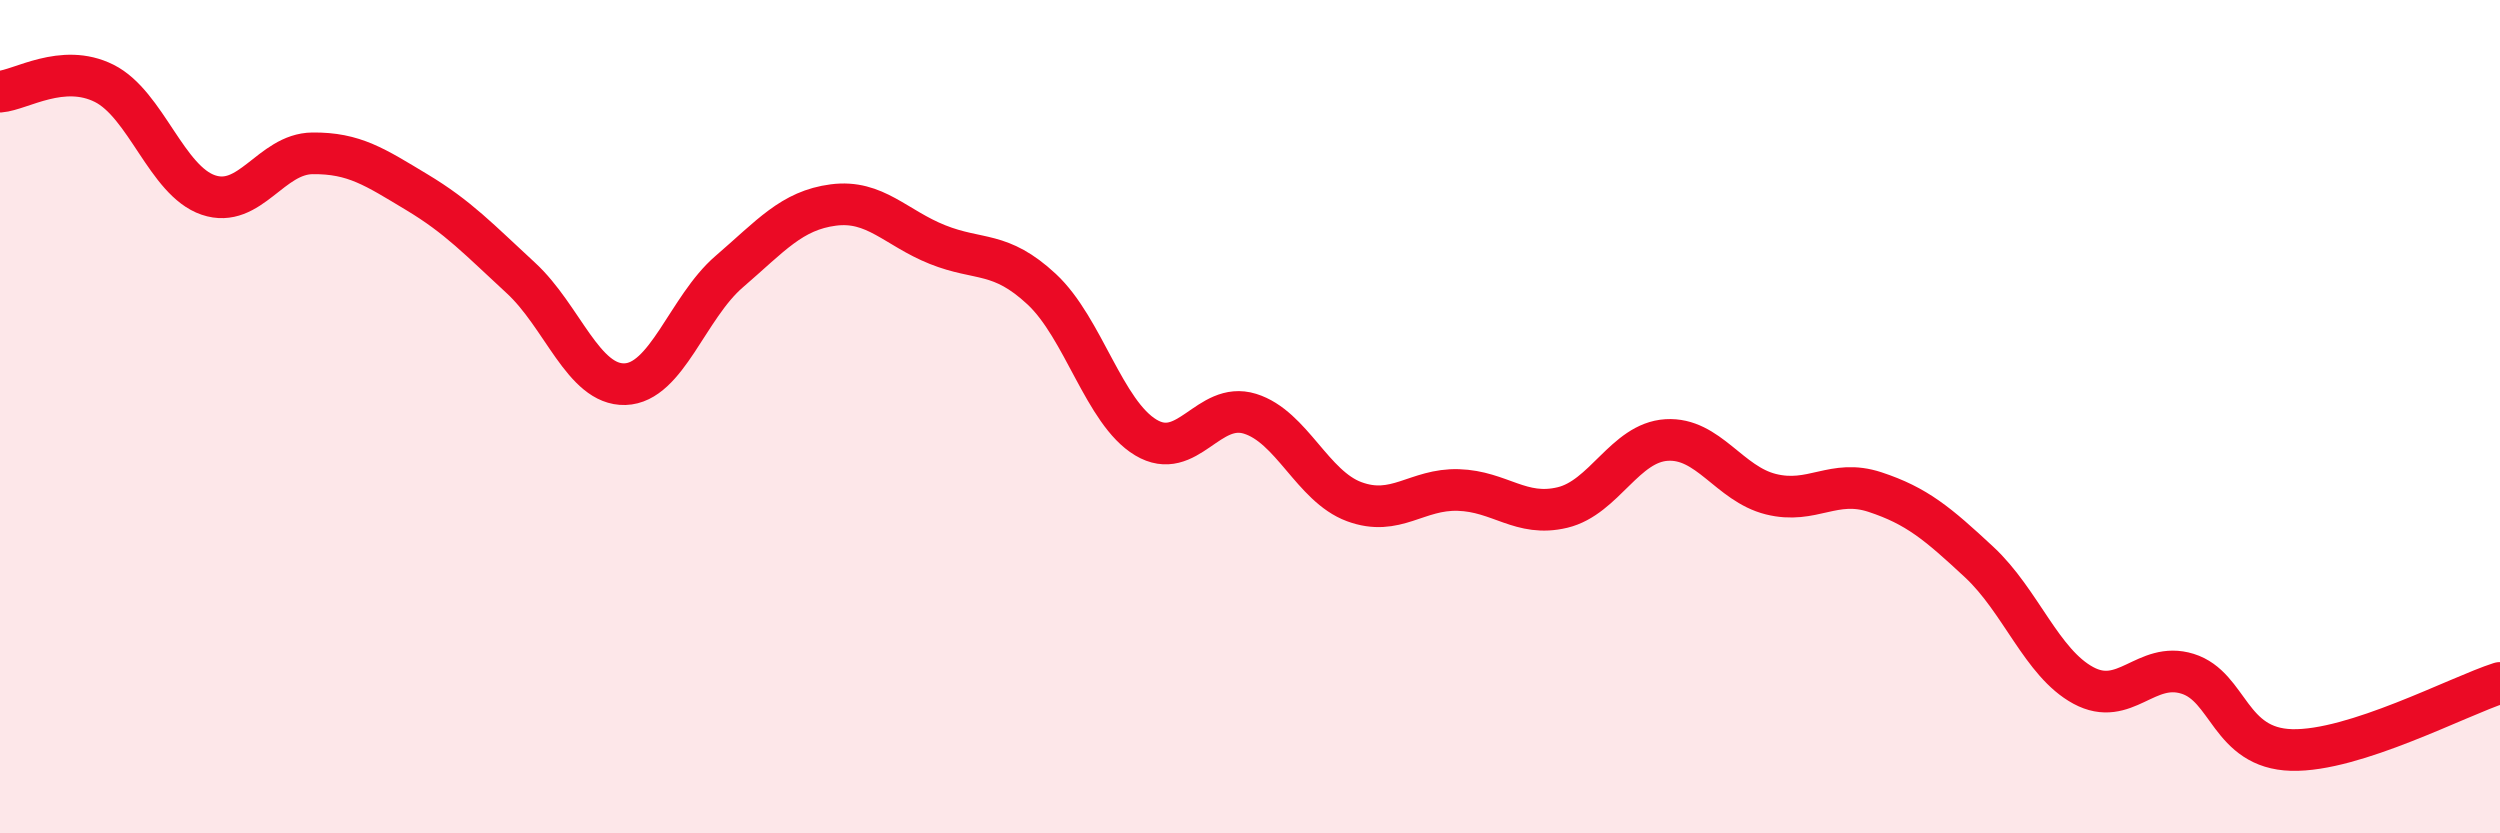 
    <svg width="60" height="20" viewBox="0 0 60 20" xmlns="http://www.w3.org/2000/svg">
      <path
        d="M 0,2.2 C 0.5,2.16 1.5,1.5 2.5,2 C 3.5,2.5 4,4.34 5,4.68 C 6,5.02 6.5,3.69 7.5,3.68 C 8.5,3.67 9,4.01 10,4.61 C 11,5.21 11.5,5.75 12.5,6.67 C 13.5,7.59 14,9.25 15,9.22 C 16,9.19 16.5,7.38 17.5,6.52 C 18.5,5.66 19,5.05 20,4.92 C 21,4.79 21.5,5.47 22.5,5.87 C 23.5,6.27 24,6.01 25,6.94 C 26,7.87 26.5,9.9 27.5,10.5 C 28.5,11.1 29,9.62 30,9.93 C 31,10.24 31.5,11.67 32.5,12.04 C 33.5,12.41 34,11.73 35,11.76 C 36,11.79 36.5,12.42 37.5,12.18 C 38.5,11.94 39,10.62 40,10.56 C 41,10.5 41.5,11.61 42.5,11.86 C 43.5,12.11 44,11.48 45,11.81 C 46,12.14 46.5,12.56 47.5,13.49 C 48.5,14.42 49,15.91 50,16.45 C 51,16.99 51.5,15.86 52.5,16.17 C 53.5,16.48 53.5,17.96 55,18 C 56.5,18.04 59,16.71 60,16.39L60 20L0 20Z"
        fill="#EB0A25"
        opacity="0.1"
        stroke-linecap="round"
        stroke-linejoin="round"
      />
      <path
        d="M 0,2.2 C 0.5,2.16 1.5,1.5 2.5,2 C 3.5,2.5 4,4.34 5,4.68 C 6,5.02 6.5,3.69 7.5,3.68 C 8.5,3.67 9,4.01 10,4.61 C 11,5.21 11.5,5.75 12.5,6.67 C 13.5,7.59 14,9.25 15,9.22 C 16,9.19 16.5,7.38 17.5,6.52 C 18.5,5.66 19,5.05 20,4.92 C 21,4.79 21.5,5.47 22.5,5.87 C 23.5,6.27 24,6.01 25,6.94 C 26,7.87 26.5,9.9 27.5,10.5 C 28.5,11.1 29,9.62 30,9.93 C 31,10.24 31.5,11.67 32.5,12.04 C 33.5,12.41 34,11.73 35,11.76 C 36,11.79 36.5,12.42 37.5,12.18 C 38.5,11.94 39,10.62 40,10.56 C 41,10.5 41.5,11.61 42.5,11.86 C 43.5,12.11 44,11.48 45,11.81 C 46,12.14 46.5,12.56 47.5,13.49 C 48.5,14.42 49,15.91 50,16.45 C 51,16.99 51.5,15.86 52.5,16.17 C 53.5,16.48 53.5,17.96 55,18 C 56.5,18.04 59,16.71 60,16.39"
        stroke="#EB0A25"
        stroke-width="1"
        fill="none"
        stroke-linecap="round"
        stroke-linejoin="round"
      />
    </svg>
  